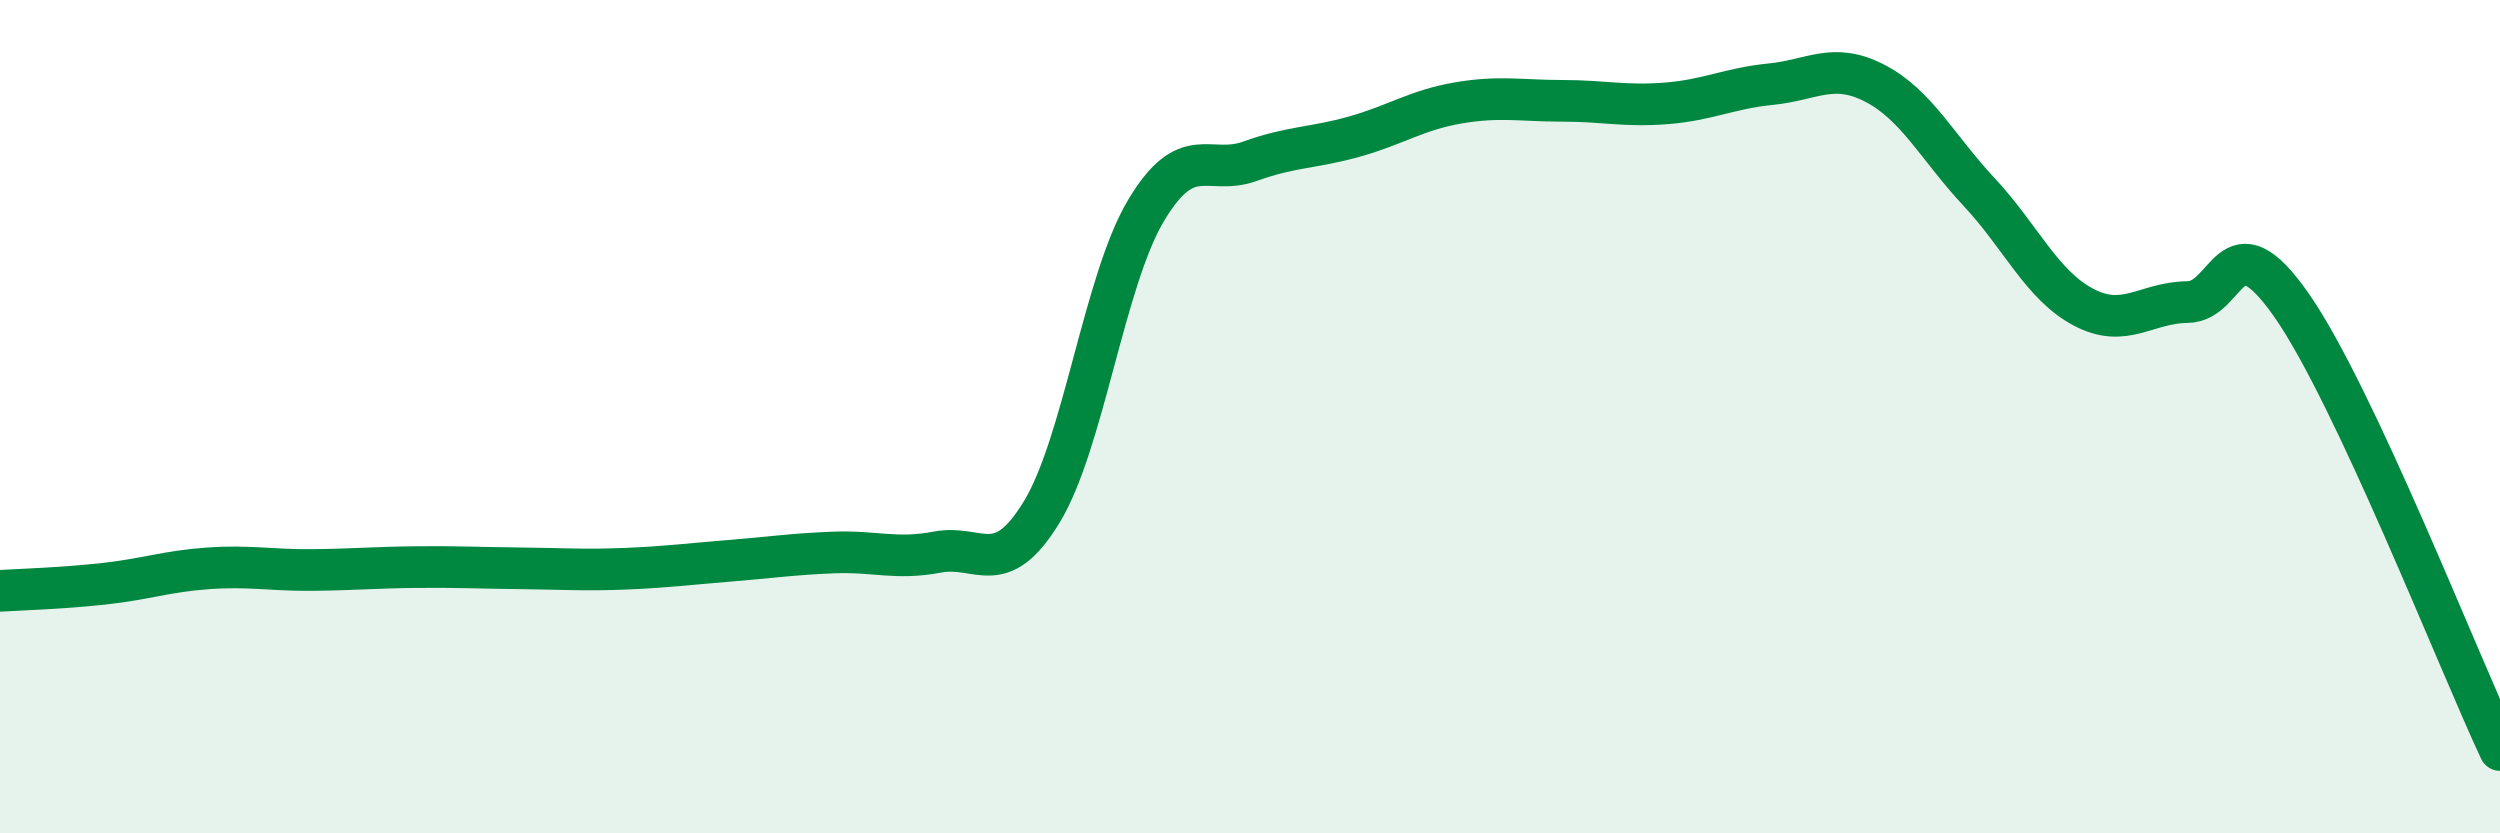 
    <svg width="60" height="20" viewBox="0 0 60 20" xmlns="http://www.w3.org/2000/svg">
      <path
        d="M 0,14.18 C 0.5,14.15 1.5,14.12 2.5,14.01 C 3.5,13.9 4,13.71 5,13.64 C 6,13.57 6.5,13.69 7.5,13.68 C 8.5,13.67 9,13.62 10,13.61 C 11,13.6 11.5,13.63 12.5,13.64 C 13.5,13.65 14,13.69 15,13.65 C 16,13.61 16.5,13.54 17.5,13.46 C 18.5,13.38 19,13.3 20,13.26 C 21,13.22 21.5,13.44 22.5,13.25 C 23.5,13.06 24,13.93 25,12.29 C 26,10.65 26.5,6.74 27.5,5.06 C 28.5,3.38 29,4.23 30,3.87 C 31,3.51 31.5,3.56 32.5,3.28 C 33.5,3 34,2.64 35,2.47 C 36,2.3 36.5,2.42 37.5,2.42 C 38.5,2.42 39,2.56 40,2.48 C 41,2.4 41.5,2.12 42.5,2.02 C 43.5,1.92 44,1.48 45,2 C 46,2.52 46.5,3.54 47.5,4.61 C 48.5,5.68 49,6.84 50,7.37 C 51,7.9 51.5,7.26 52.5,7.25 C 53.5,7.24 53.5,5.18 55,7.33 C 56.5,9.48 59,15.87 60,18L60 20L0 20Z"
        fill="#008740"
        opacity="0.1"
        stroke-linecap="round"
        stroke-linejoin="round"
      />
      <path
        d="M 0,14.18 C 0.5,14.15 1.5,14.12 2.5,14.01 C 3.5,13.9 4,13.71 5,13.64 C 6,13.57 6.5,13.69 7.5,13.68 C 8.5,13.67 9,13.62 10,13.61 C 11,13.6 11.5,13.63 12.5,13.64 C 13.5,13.65 14,13.69 15,13.65 C 16,13.61 16.5,13.54 17.5,13.46 C 18.5,13.38 19,13.3 20,13.26 C 21,13.22 21.5,13.44 22.5,13.25 C 23.5,13.06 24,13.93 25,12.29 C 26,10.65 26.5,6.74 27.5,5.06 C 28.5,3.38 29,4.23 30,3.87 C 31,3.51 31.5,3.56 32.5,3.28 C 33.5,3 34,2.64 35,2.47 C 36,2.3 36.5,2.42 37.5,2.42 C 38.5,2.42 39,2.56 40,2.48 C 41,2.4 41.5,2.12 42.5,2.02 C 43.5,1.92 44,1.48 45,2 C 46,2.52 46.5,3.54 47.5,4.61 C 48.5,5.68 49,6.84 50,7.37 C 51,7.9 51.5,7.26 52.5,7.25 C 53.5,7.24 53.5,5.18 55,7.33 C 56.5,9.48 59,15.87 60,18"
        stroke="#008740"
        stroke-width="1"
        fill="none"
        stroke-linecap="round"
        stroke-linejoin="round"
      />
    </svg>
  